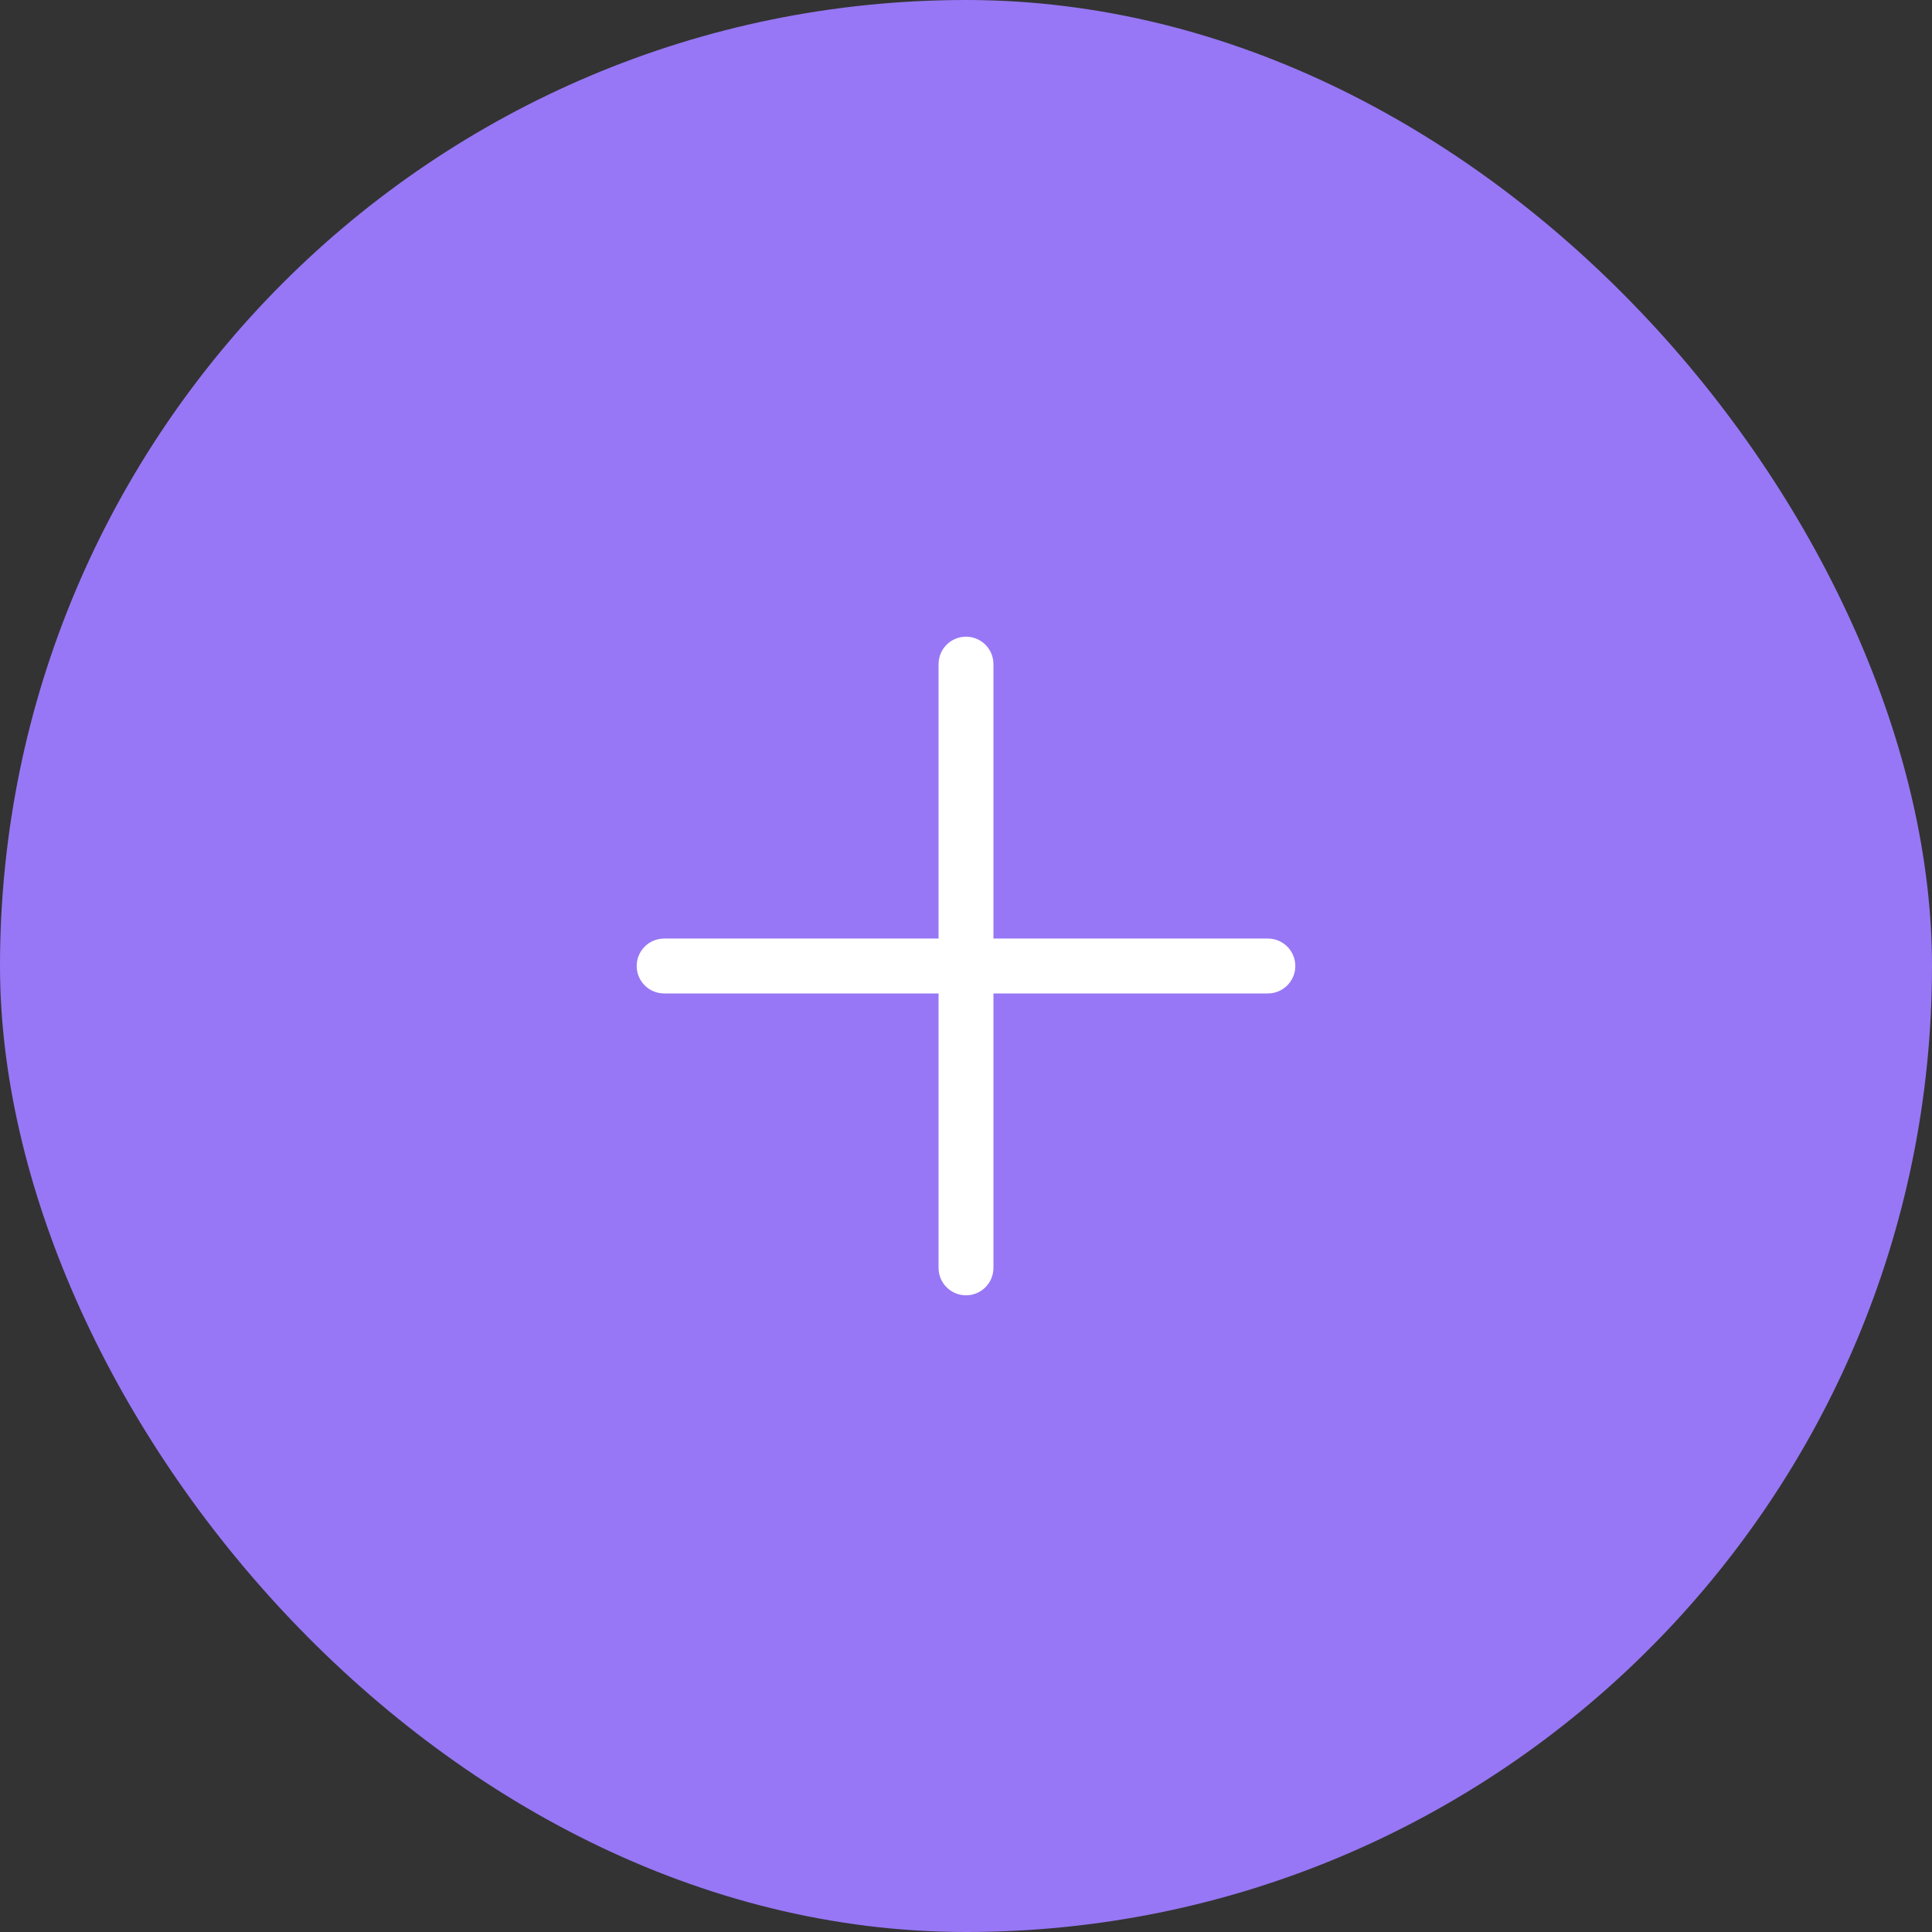 <svg width="44" height="44" viewBox="0 0 44 44" fill="none" xmlns="http://www.w3.org/2000/svg">
    <rect x="0" y="0" width="44" height="44" fill="#333333" stroke="none"/>
    <rect width="44" height="44" rx="22" fill="#9777F5"/>
    <path d="M29.5 22C29.5 22.166 29.434 22.325 29.317 22.442C29.2 22.559 29.041 22.625 28.875 22.625H22.625V28.875C22.625 29.041 22.559 29.2 22.442 29.317C22.325 29.434 22.166 29.5 22 29.5C21.834 29.5 21.675 29.434 21.558 29.317C21.441 29.2 21.375 29.041 21.375 28.875V22.625H15.125C14.959 22.625 14.8 22.559 14.683 22.442C14.566 22.325 14.5 22.166 14.5 22C14.5 21.834 14.566 21.675 14.683 21.558C14.8 21.441 14.959 21.375 15.125 21.375H21.375V15.125C21.375 14.959 21.441 14.8 21.558 14.683C21.675 14.566 21.834 14.5 22 14.5C22.166 14.5 22.325 14.566 22.442 14.683C22.559 14.8 22.625 14.959 22.625 15.125V21.375H28.875C29.041 21.375 29.2 21.441 29.317 21.558C29.434 21.675 29.5 21.834 29.5 22Z"
          fill="white"/>
</svg>
